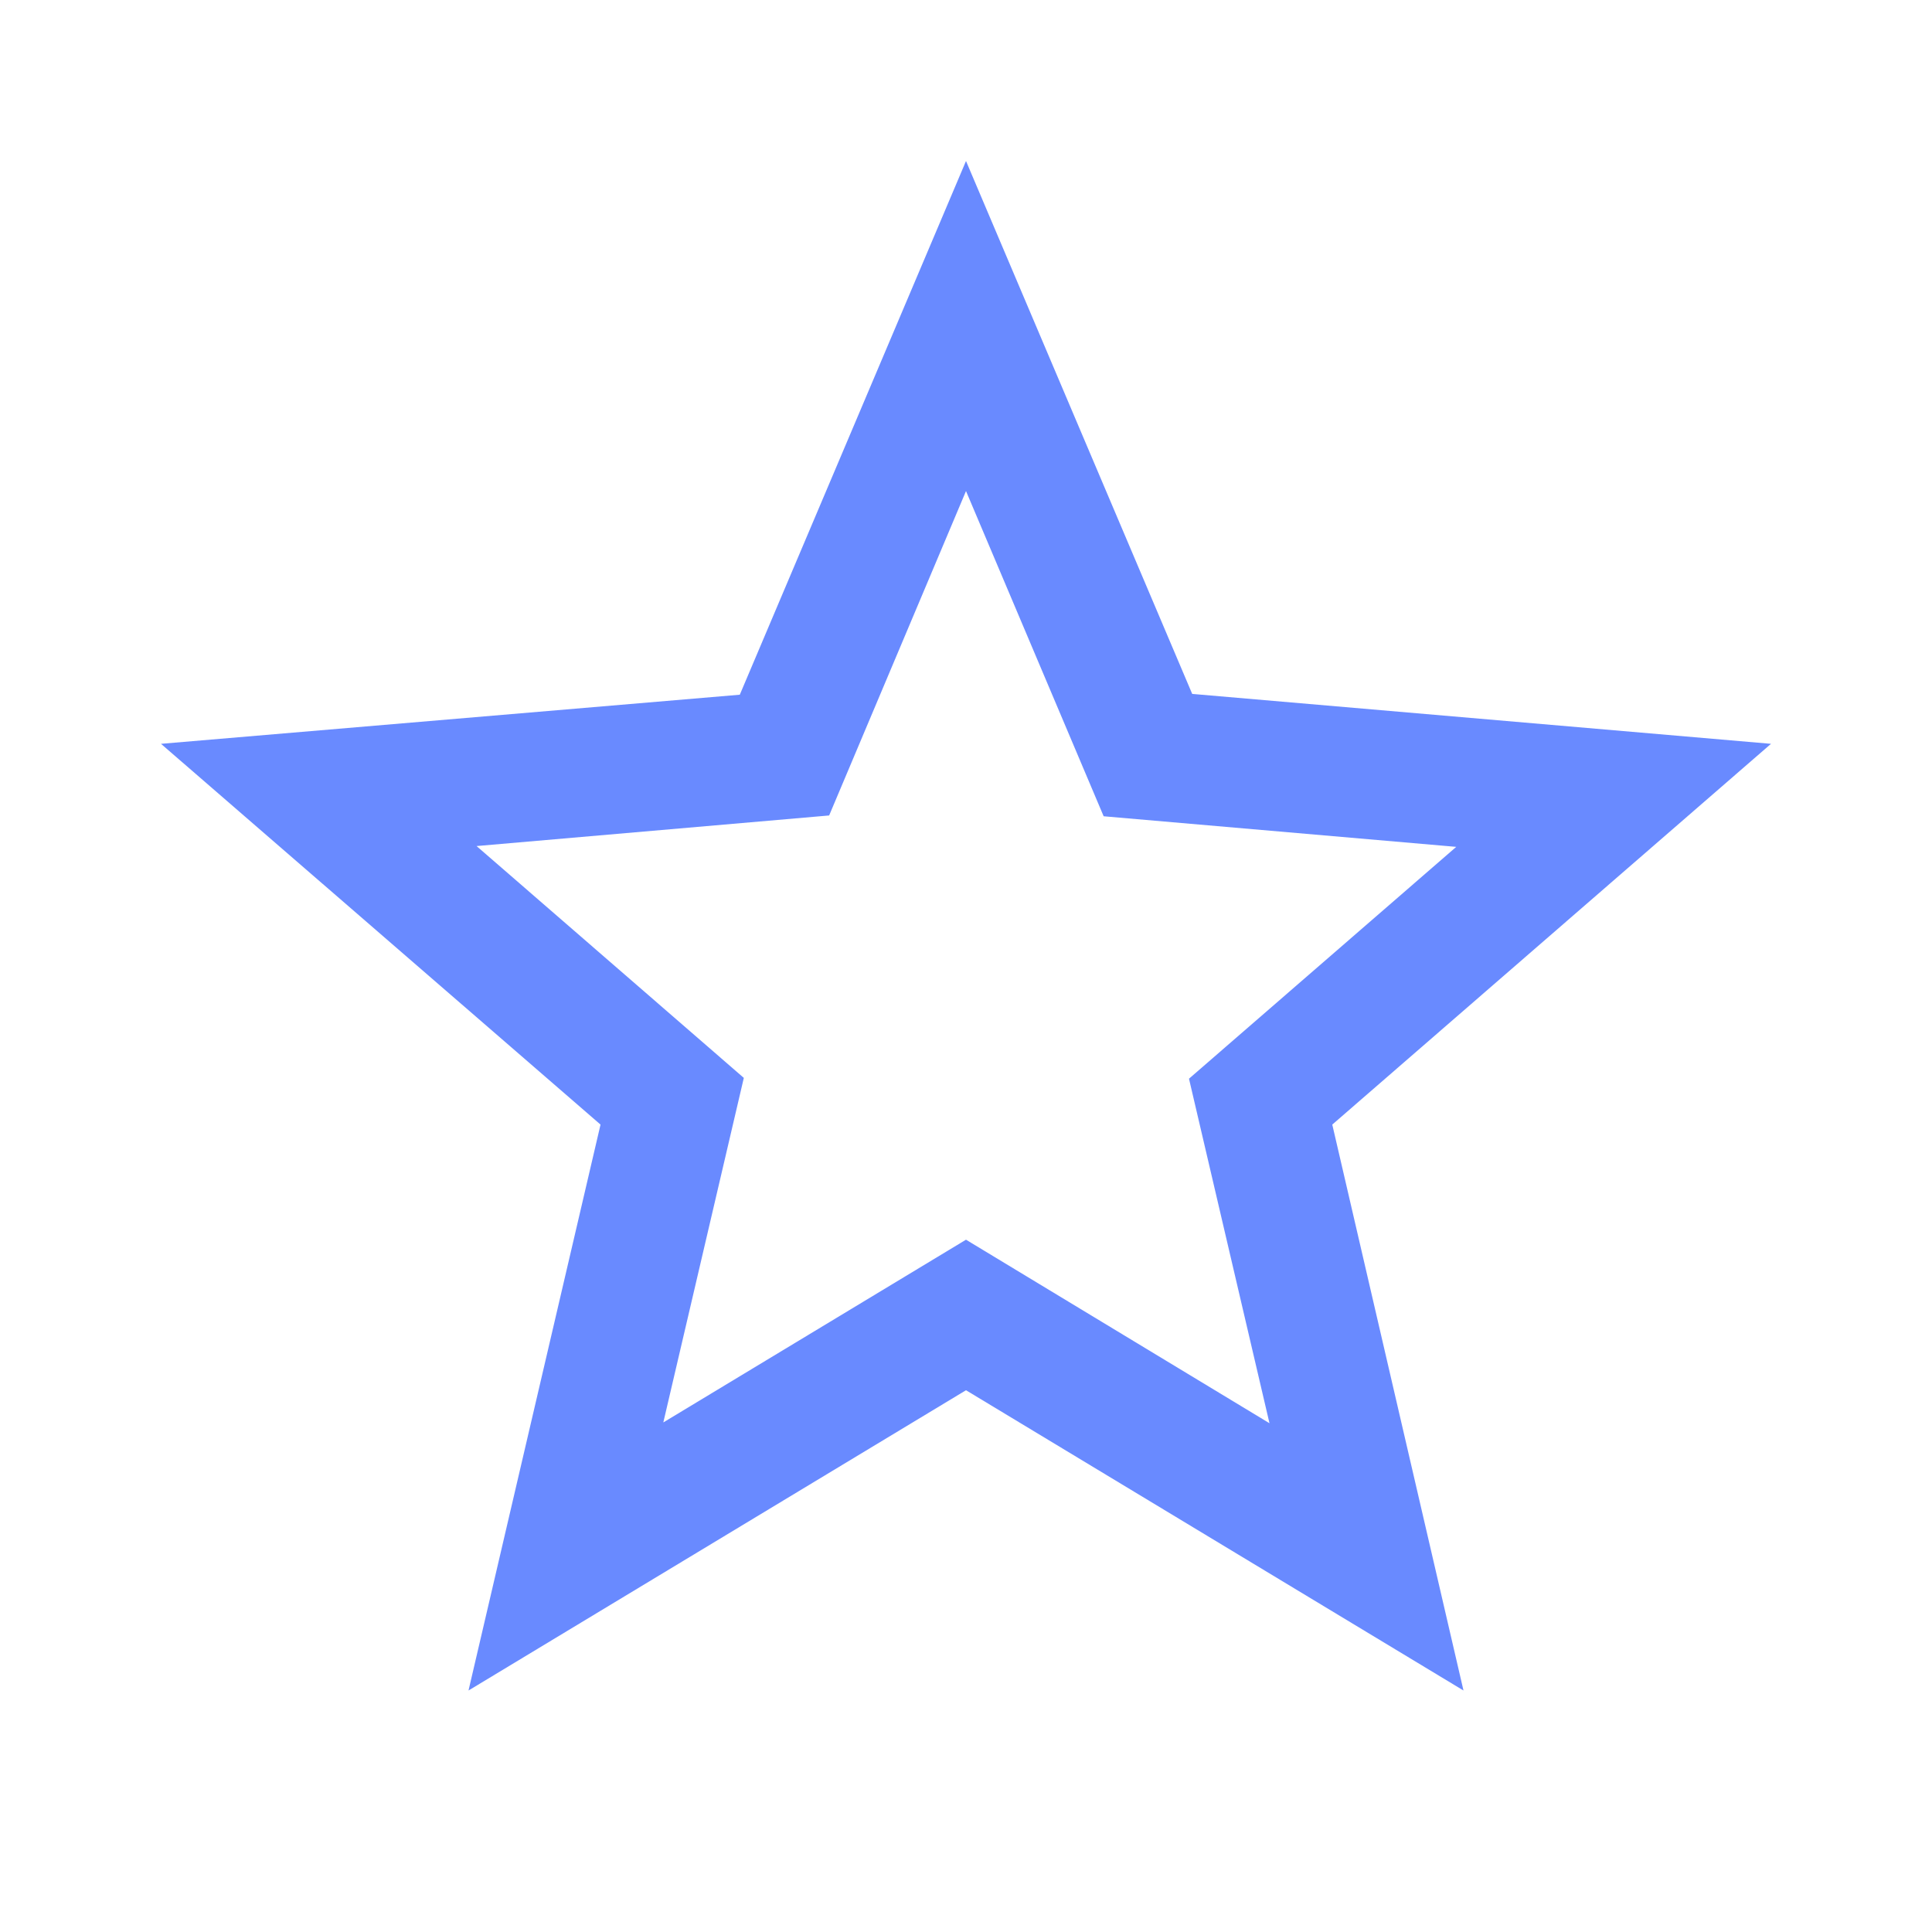 <svg width="24" height="24" viewBox="0 0 24 24" fill="none" xmlns="http://www.w3.org/2000/svg">
<g id="Default/Star" clip-path="url(#clip0_4783_6809)">
<path id="Vector" d="M22 9.24L14.81 8.62L12 2L9.19 8.63L2 9.24L7.46 13.97L5.82 21L12 17.27L18.18 21L16.55 13.97L22 9.24ZM12 15.4L8.24 17.67L9.24 13.39L5.92 10.51L10.3 10.13L12 6.1L13.71 10.14L18.09 10.52L14.77 13.4L15.77 17.68L12 15.4Z" fill="#698AFF"/>
</g>
<defs>
<clipPath id="clip0_4783_6809">
<rect width="24" height="24" fill="white"/>
</clipPath>
</defs>
</svg>
